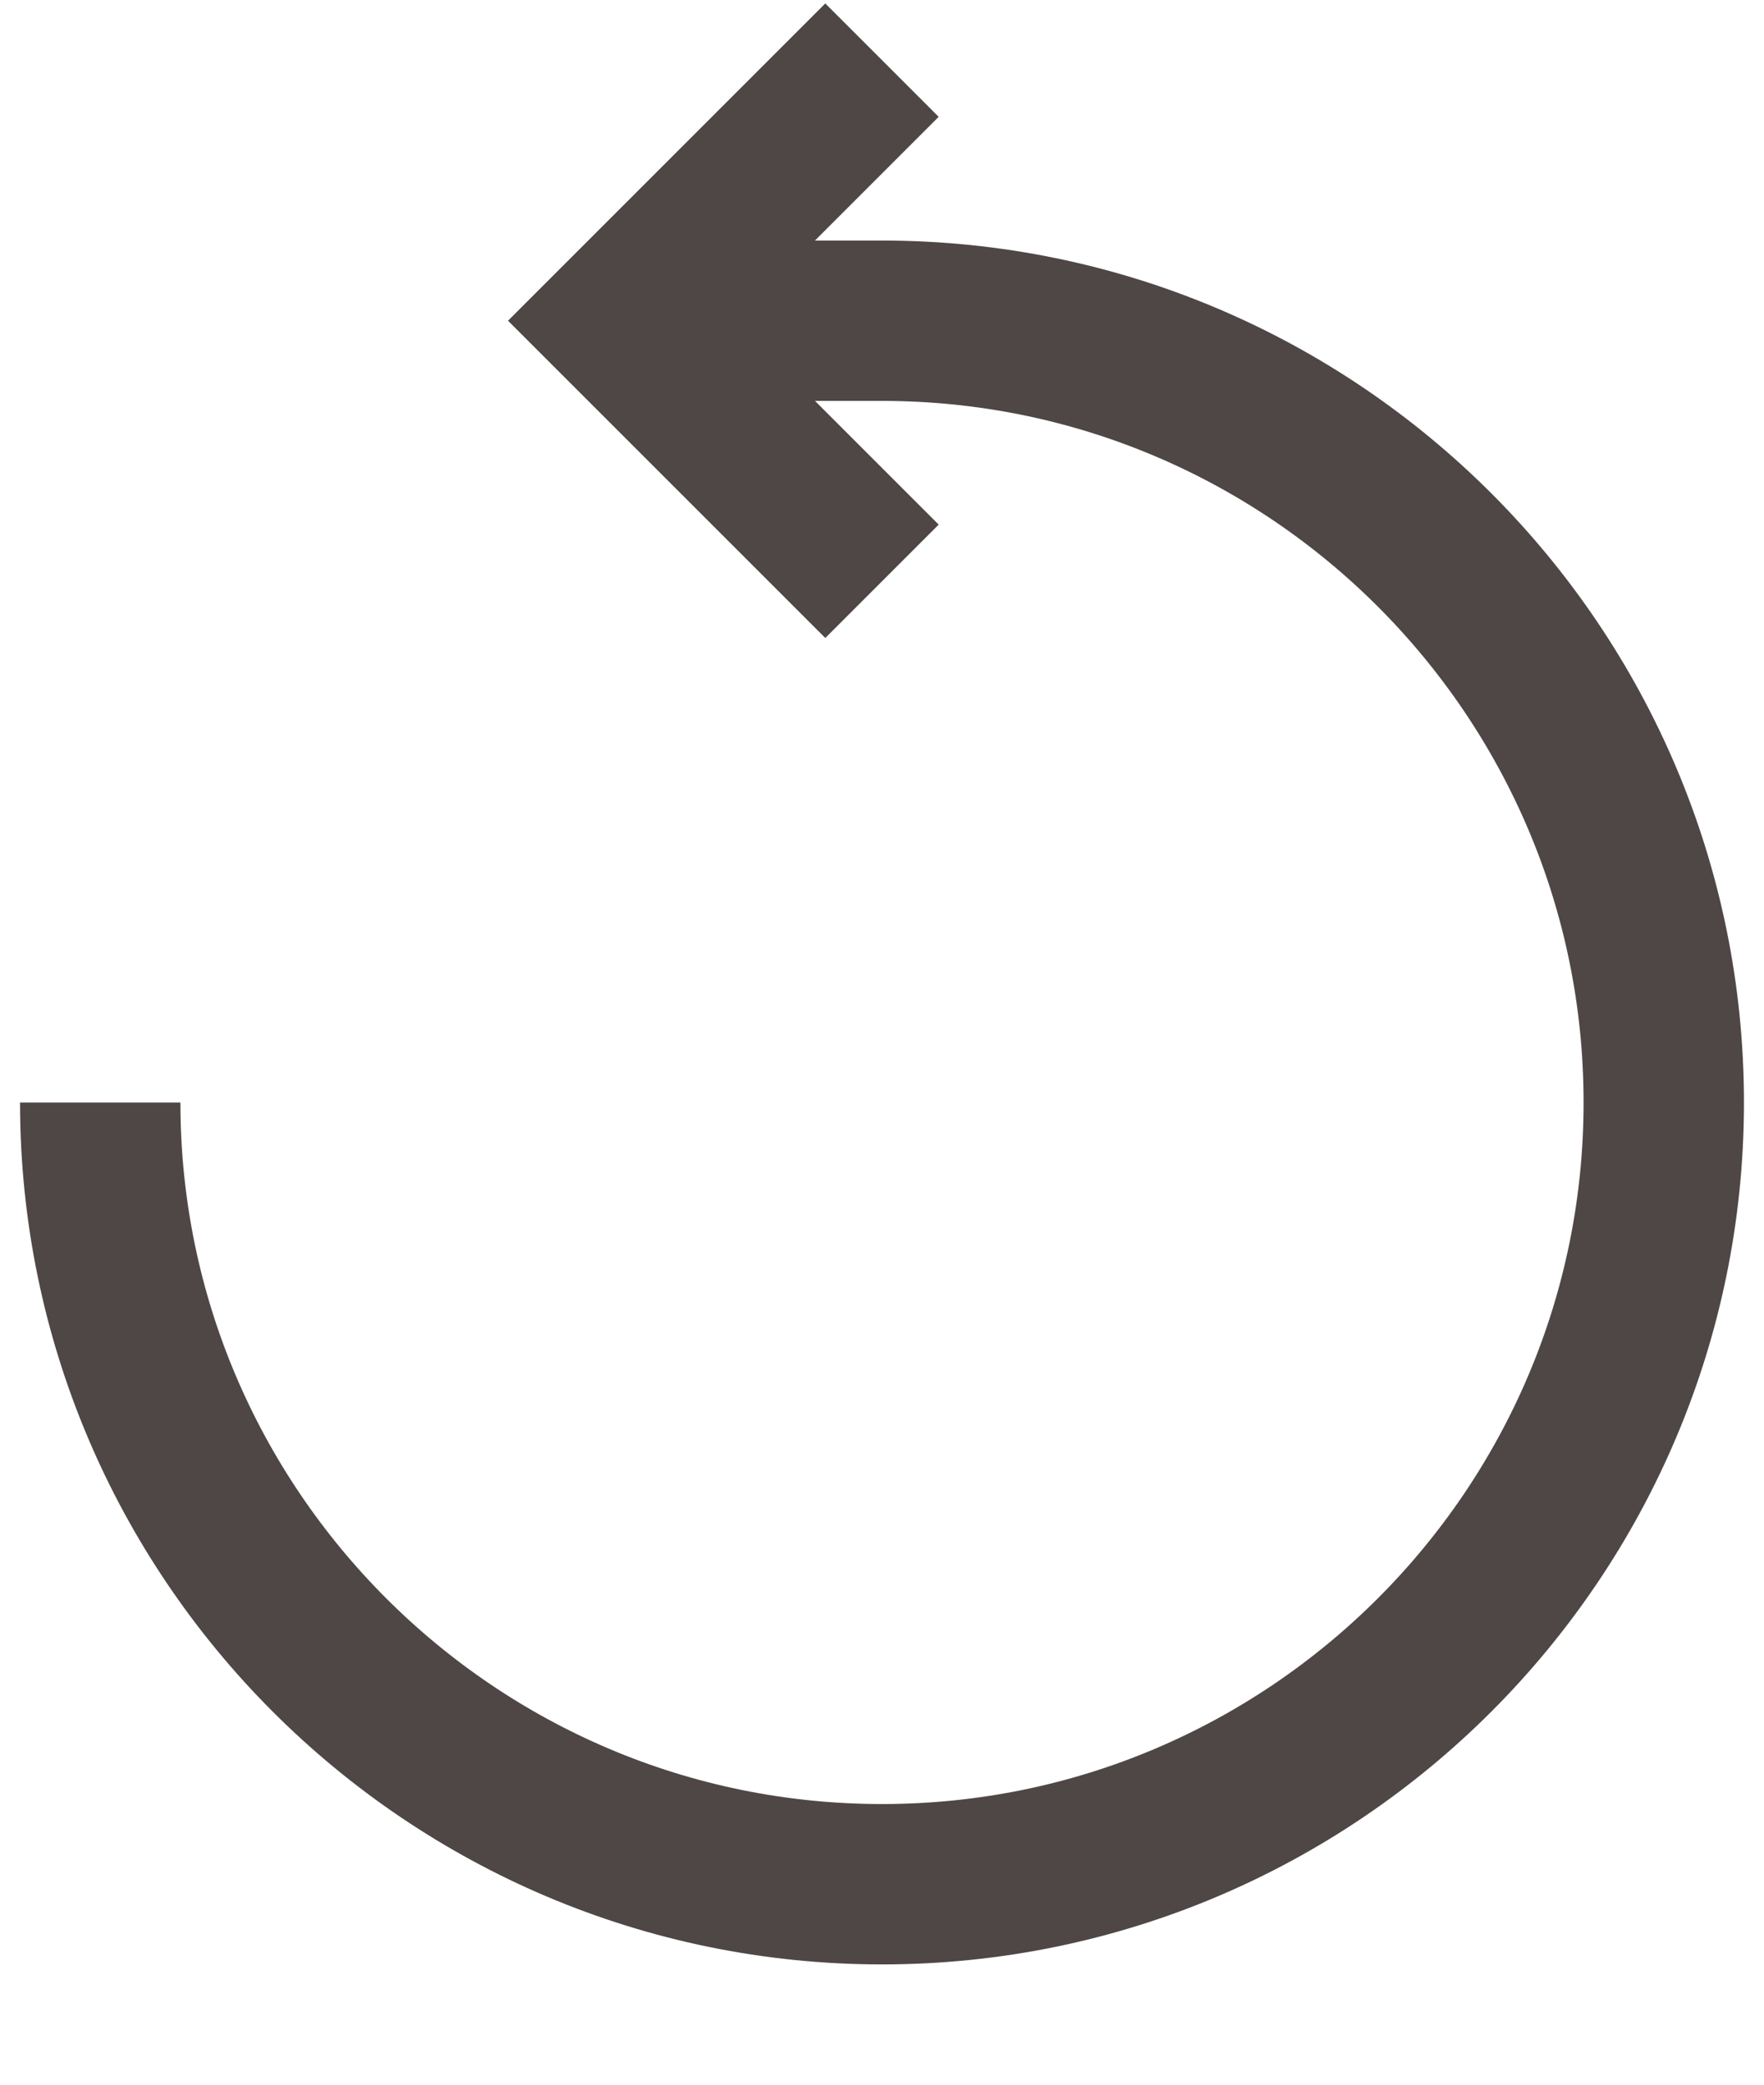 <svg width="11" height="13" viewBox="0 0 11 13" fill="none" xmlns="http://www.w3.org/2000/svg">
<path d="M0.625 6.875C0.625 9.563 2.812 11.75 5.5 11.75C8.189 11.75 10.375 9.563 10.375 6.875C10.375 4.187 8.189 2 5.5 2H3.875" stroke="#4E4745"/>
<path d="M5.5 0.375L3.875 2L5.5 3.625" stroke="#4E4745"/>
</svg>
